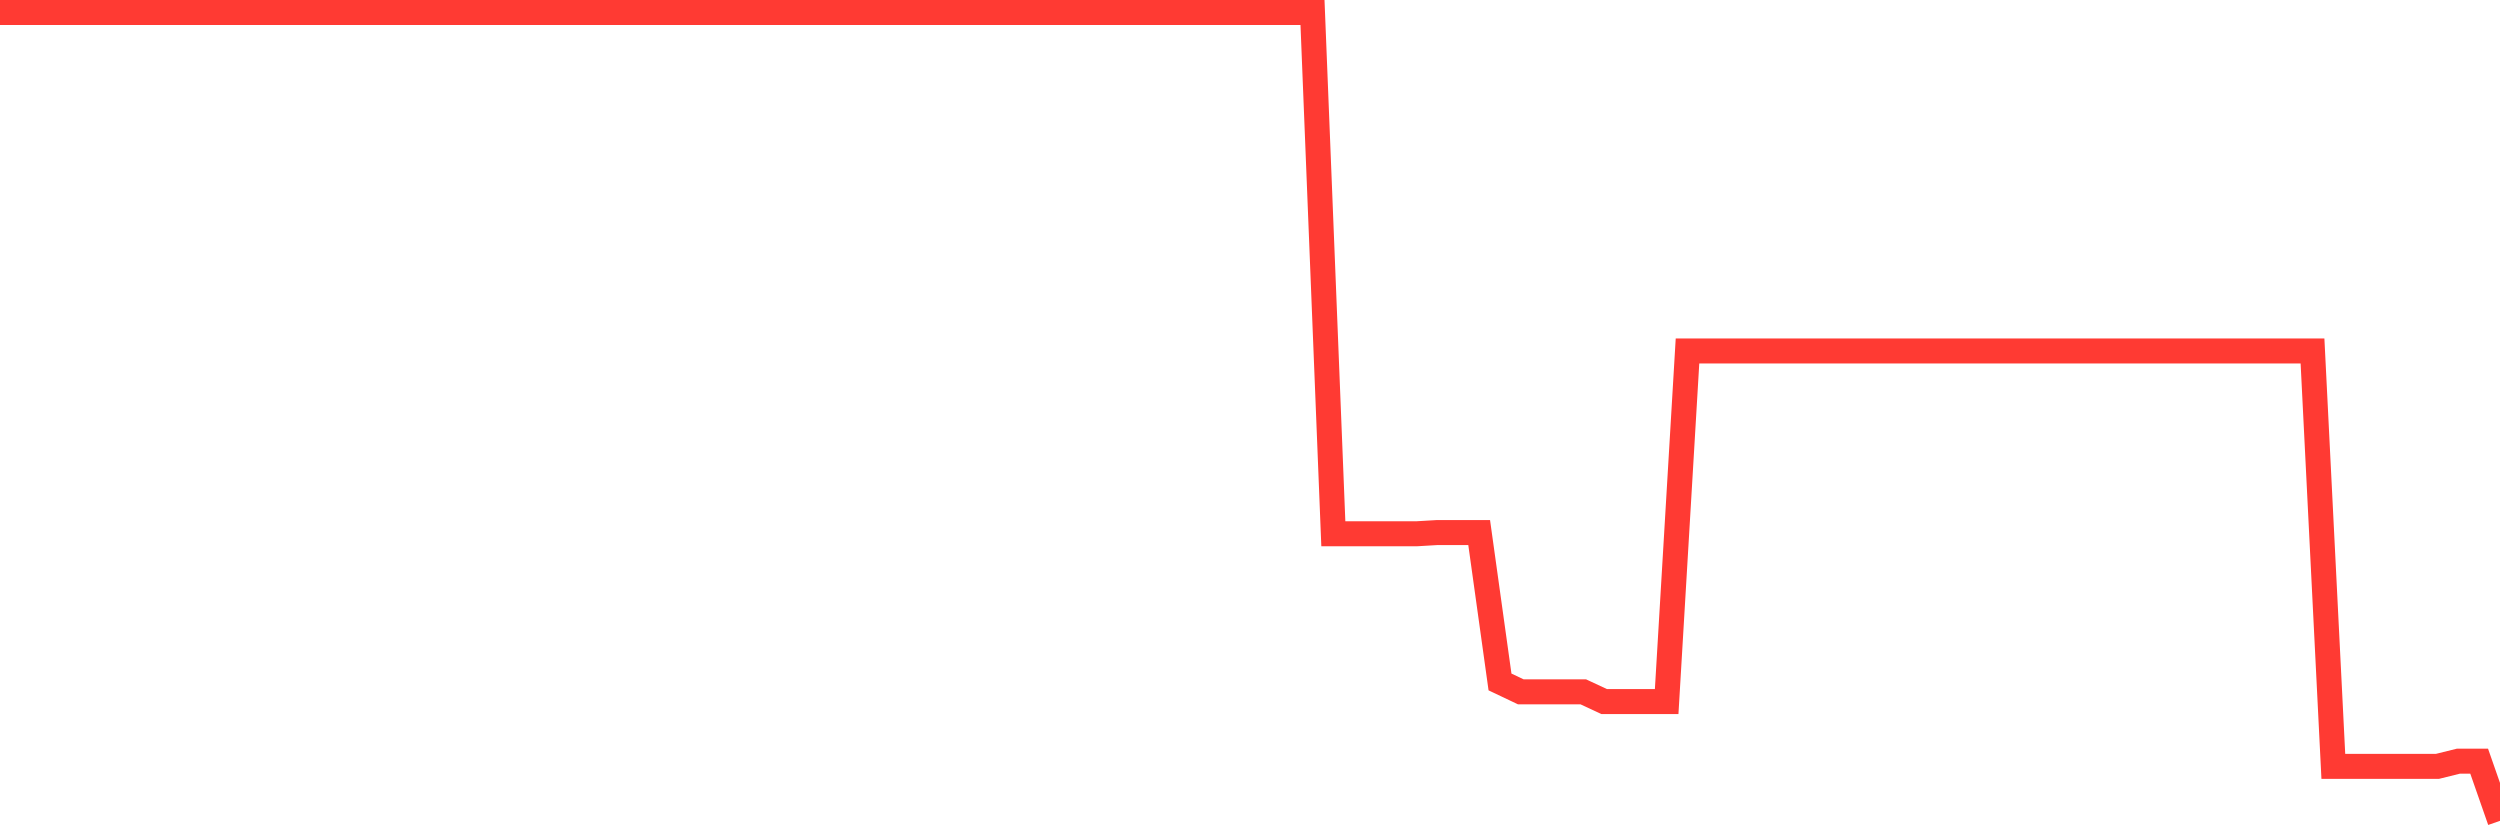 <svg
  xmlns="http://www.w3.org/2000/svg"
  xmlns:xlink="http://www.w3.org/1999/xlink"
  width="120"
  height="40"
  viewBox="0 0 120 40"
  preserveAspectRatio="none"
>
  <polyline
    points="0,0.6 1,0.6 2,0.6 3,0.6 4,0.6 5,0.6 6,0.6 7,0.6 8,0.6 9,0.6 10,0.6 11,0.6 12,0.6 13,0.6 14,0.6 15,0.6 16,0.6 17,0.6 18,0.6 19,0.6 20,0.6 21,0.6 22,0.6 23,0.6 24,0.6 25,0.6 26,0.6 27,0.6 28,0.6 29,0.6 30,0.6 31,0.6 32,0.6 33,0.6 34,0.6 35,0.6 36,0.6 37,0.6 38,0.6 39,0.6 40,0.6 41,0.6 42,0.6 43,0.6 44,0.6 45,0.6 46,0.6 47,0.6 48,0.6 49,0.6 50,0.6 51,0.6 52,0.6 53,0.6 54,0.6 55,0.6 56,0.6 57,0.6 58,0.6 59,0.6 60,0.6 61,0.6 62,0.6 63,0.6 64,25.621 65,25.621 66,25.621 67,25.621 68,25.621 69,25.562 70,25.562 71,25.562 72,32.734 73,33.209 74,33.209 75,33.209 76,33.209 77,33.675 78,33.675 79,33.675 80,33.675 81,16.845 82,16.845 83,16.845 84,16.845 85,16.845 86,16.845 87,16.845 88,16.845 89,16.845 90,16.845 91,16.845 92,16.845 93,16.845 94,16.845 95,16.845 96,16.845 97,16.845 98,16.845 99,16.845 100,16.845 101,16.845 102,16.845 103,16.845 104,16.845 105,16.845 106,16.845 107,16.845 108,16.845 109,16.845 110,16.845 111,16.845 112,36.785 113,36.785 114,36.785 115,36.785 116,36.785 117,36.785 118,36.537 119,36.537 120,39.4"
    fill="none"
    stroke="#ff3a33"
    stroke-width="1.2"
  >
  </polyline>
</svg>